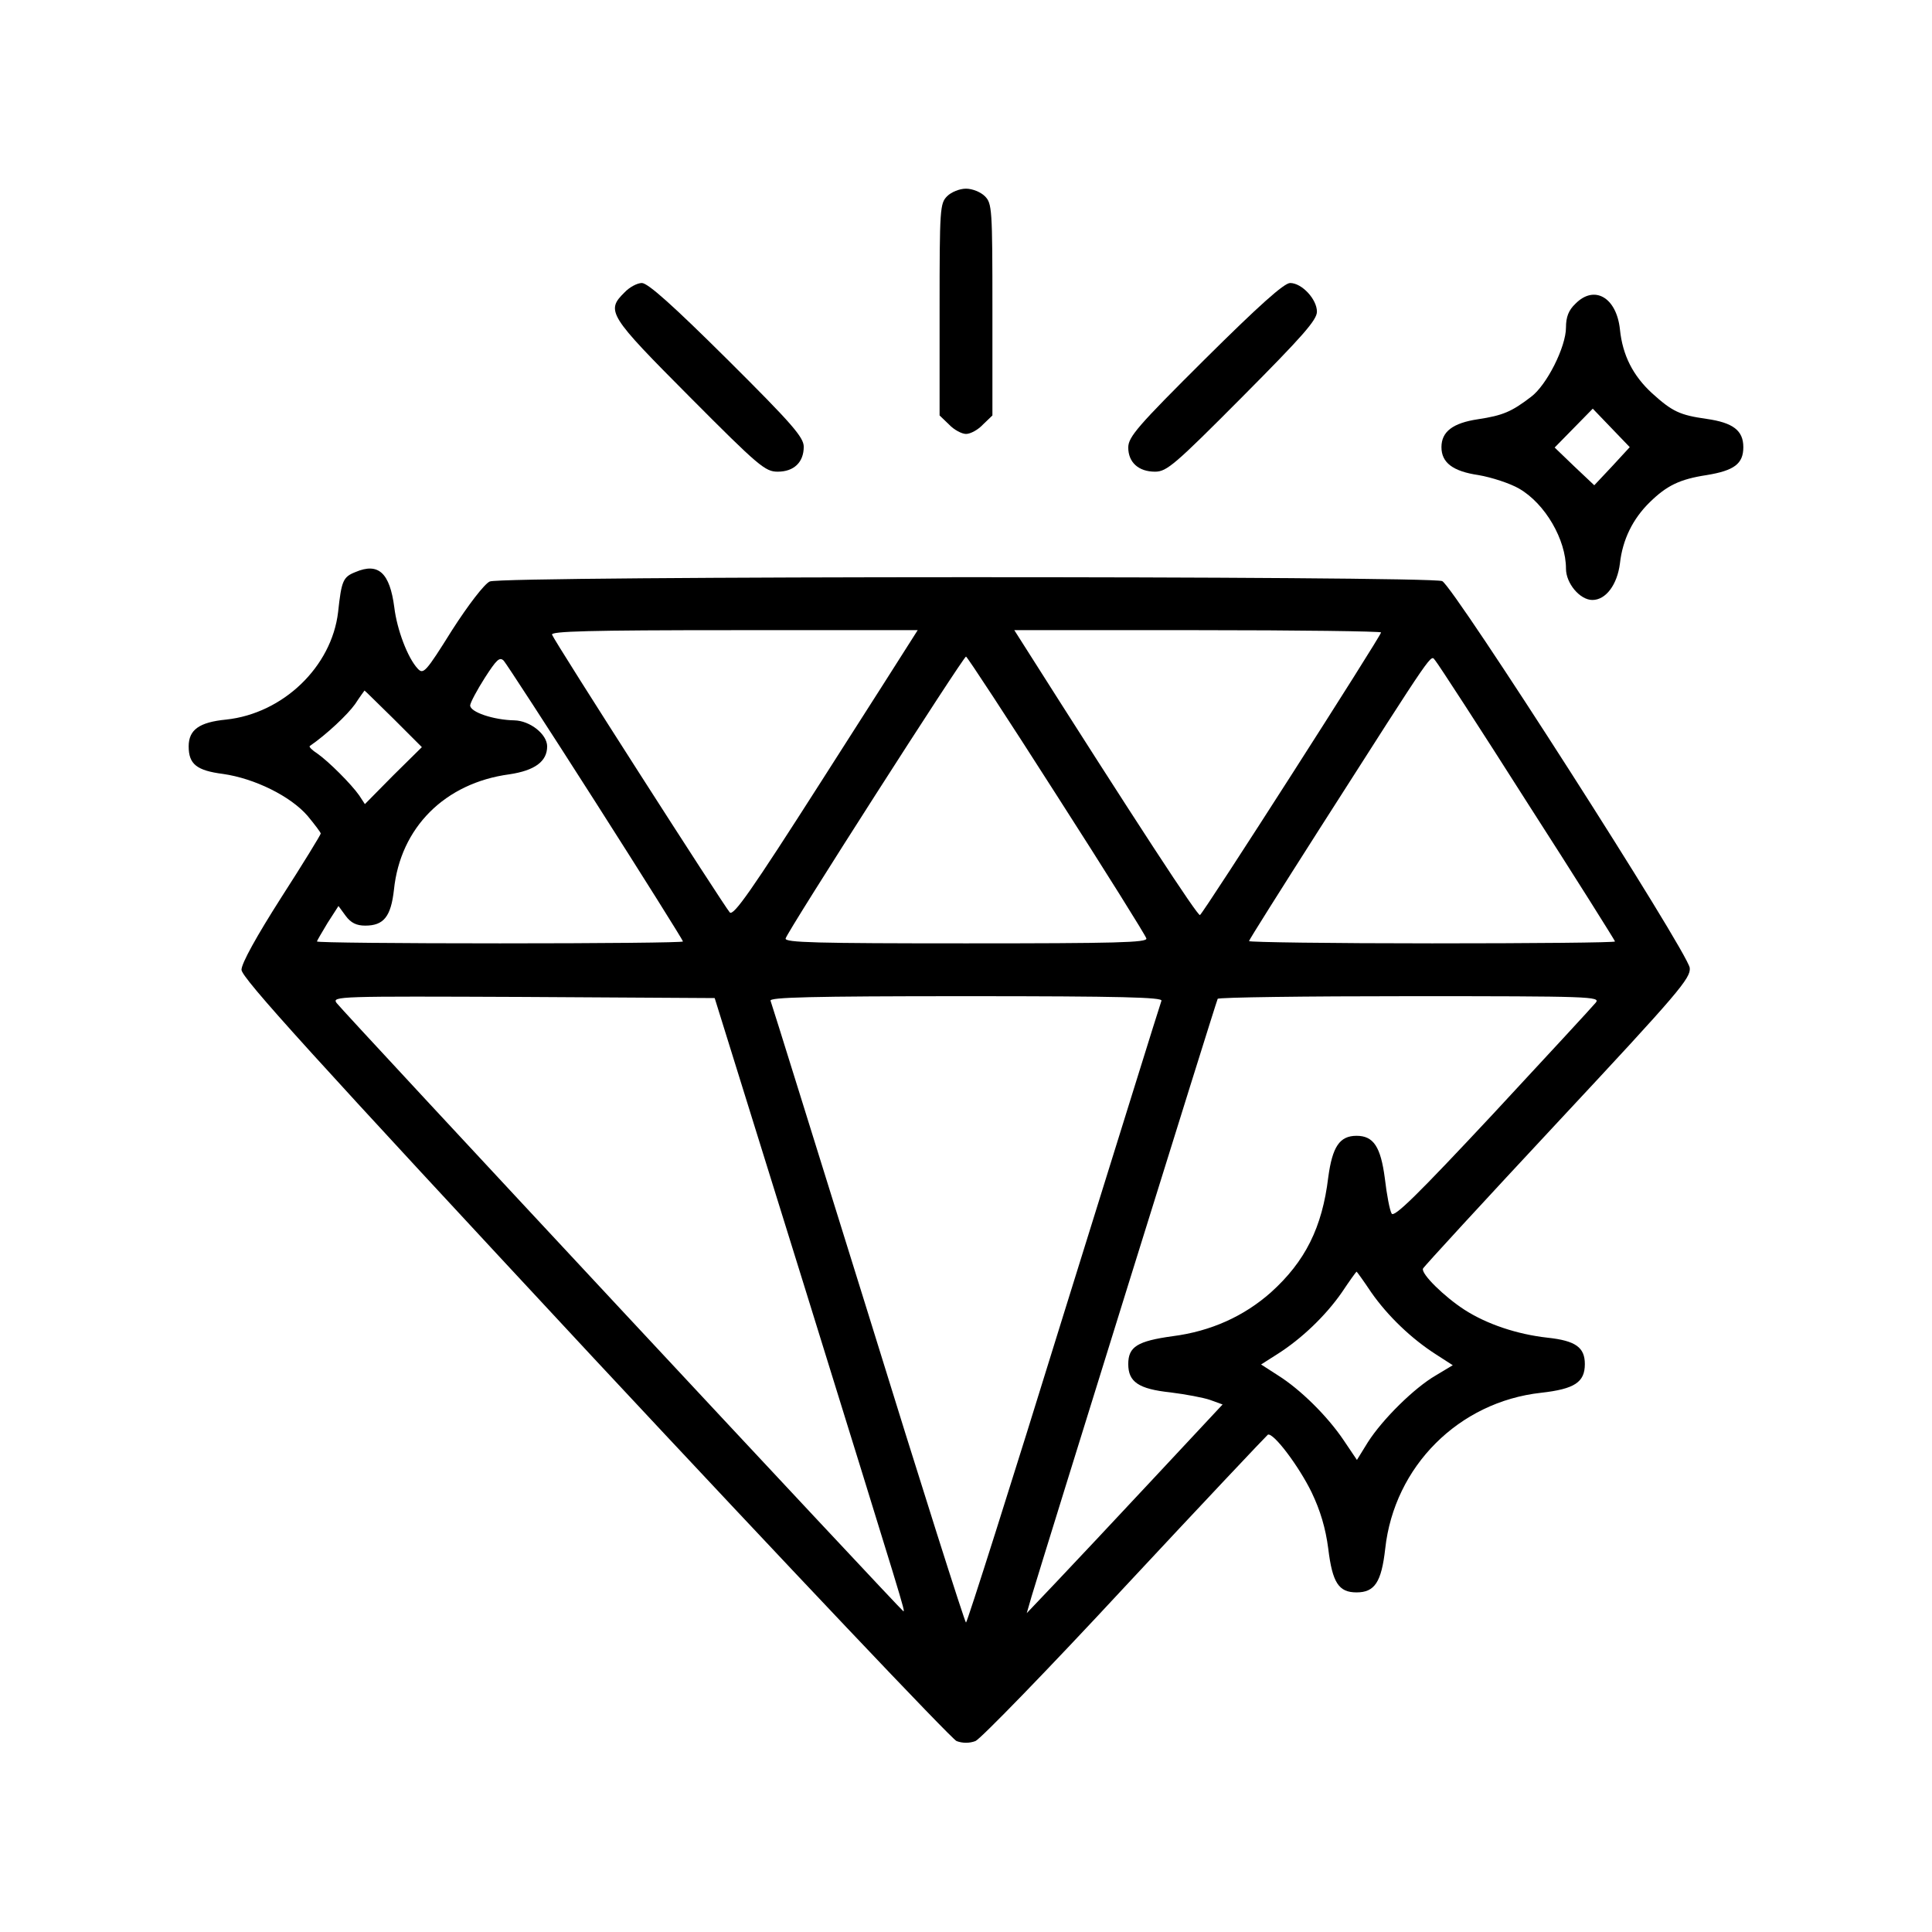 <svg xmlns="http://www.w3.org/2000/svg" xmlns:xlink="http://www.w3.org/1999/xlink" xmlns:serif="http://www.serif.com/" width="100%" height="100%" viewBox="0 0 512 512" xml:space="preserve" style="fill-rule:evenodd;clip-rule:evenodd;stroke-linejoin:round;stroke-miterlimit:2;">    <g transform="matrix(0.1,0,0,-0.1,0,512)">        <path d="M2510,4600C2491,4581 2490,4567 2490,4300L2490,4019L2515,3995C2528,3981 2549,3970 2560,3970C2572,3970 2592,3981 2605,3995L2630,4019L2630,4300C2630,4567 2629,4581 2610,4600C2599,4611 2577,4620 2560,4620C2543,4620 2521,4611 2510,4600Z" style="fill-rule:nonzero;"></path>        <path d="M1655,4345C1605,4296 1613,4284 1828,4068C2011,3884 2028,3870 2061,3870C2104,3870 2130,3895 2130,3936C2130,3961 2100,3996 1927,4168C1784,4310 1717,4370 1701,4370C1689,4370 1668,4359 1655,4345Z" style="fill-rule:nonzero;"></path>        <path d="M3193,4168C3015,3991 2990,3962 2990,3934C2990,3895 3017,3870 3061,3870C3092,3870 3113,3888 3292,4068C3452,4229 3490,4272 3490,4294C3490,4327 3450,4370 3419,4370C3403,4370 3336,4310 3193,4168Z" style="fill-rule:nonzero;"></path>        <path d="M4175,4315C4157,4298 4150,4280 4150,4252C4150,4201 4099,4099 4057,4068C4006,4029 3983,4019 3917,4009C3850,3999 3820,3976 3820,3935C3820,3894 3850,3871 3918,3861C3953,3855 4002,3839 4026,3825C4095,3785 4150,3690 4150,3613C4150,3574 4187,3530 4220,3530C4256,3530 4286,3571 4293,3627C4300,3690 4327,3745 4372,3789C4417,3833 4451,3850 4523,3861C4596,3873 4620,3891 4620,3935C4620,3979 4593,4000 4522,4010C4452,4020 4432,4029 4378,4078C4328,4124 4300,4178 4293,4247C4284,4332 4225,4366 4175,4315ZM4272,3884L4225,3834L4172,3884L4120,3934L4171,3986L4221,4037L4319,3935L4272,3884Z" style="fill-rule:nonzero;"></path>        <path d="M942,3604C909,3591 905,3581 896,3498C879,3353 750,3229 599,3213C528,3206 500,3186 500,3142C500,3095 521,3078 591,3069C675,3057 770,3010 815,2958C834,2935 850,2914 850,2911C850,2908 803,2831 745,2741C680,2639 640,2567 640,2550C640,2529 826,2324 1575,1519C2090,967 2522,511 2535,506C2551,500 2569,500 2585,506C2598,511 2777,695 2981,915C3186,1135 3357,1316 3360,1318C3375,1324 3443,1233 3476,1165C3499,1117 3513,1070 3520,1016C3531,925 3548,900 3595,900C3643,900 3661,927 3671,1016C3695,1234 3866,1405 4084,1429C4173,1439 4200,1457 4200,1505C4200,1549 4176,1567 4101,1575C4020,1584 3940,1611 3881,1649C3827,1684 3766,1744 3771,1758C3773,1763 3934,1938 4128,2146C4450,2491 4481,2528 4478,2555C4473,2597 3853,3565 3822,3580C3790,3594 1330,3594 1298,3579C1284,3573 1241,3517 1198,3450C1128,3338 1122,3332 1107,3348C1080,3377 1052,3452 1045,3510C1033,3602 1003,3630 942,3604ZM2418,3428C2410,3415 2301,3244 2175,3047C1991,2759 1944,2692 1934,2702C1920,2717 1470,3419 1463,3438C1459,3447 1559,3450 1945,3450L2432,3450L2418,3428ZM3660,3444C3660,3435 3190,2701 3180,2695C3174,2692 3016,2933 2702,3428L2688,3450L3174,3450C3441,3450 3660,3447 3660,3444ZM1579,2993C1706,2794 1810,2628 1810,2625C1810,2622 1592,2620 1325,2620C1058,2620 840,2622 840,2625C840,2627 853,2649 868,2674L897,2719L916,2693C930,2674 945,2667 968,2667C1017,2667 1036,2691 1044,2762C1061,2927 1179,3045 1350,3068C1417,3078 1450,3102 1450,3142C1450,3174 1405,3210 1363,3211C1308,3212 1245,3233 1246,3251C1247,3259 1264,3291 1285,3324C1316,3372 1324,3380 1335,3369C1342,3361 1452,3192 1579,2993ZM2800,3013C2929,2812 3036,2641 3038,2633C3041,2622 2957,2620 2560,2620C2163,2620 2079,2622 2082,2633C2086,2651 2553,3380 2560,3380C2563,3380 2671,3215 2800,3013ZM4048,2992C4176,2793 4280,2627 4280,2625C4280,2622 4062,2620 3795,2620C3528,2620 3310,2623 3310,2626C3310,2629 3394,2762 3496,2922C3813,3418 3790,3384 3804,3369C3811,3361 3921,3192 4048,2992ZM1043,3215L1118,3140L1042,3065L967,2989L952,3012C931,3042 871,3102 841,3123C827,3132 818,3141 821,3143C866,3174 921,3226 941,3254C954,3274 966,3290 966,3290C967,3290 1001,3256 1043,3215ZM2132,1710C2399,849 2399,850 2394,850C2390,850 908,2440 892,2462C879,2480 897,2480 1386,2478L1894,2475L2132,1710ZM3078,2468C3075,2461 2959,2087 2819,1638C2680,1188 2563,820 2560,820C2557,820 2440,1188 2301,1638C2161,2087 2045,2461 2042,2468C2039,2477 2147,2480 2560,2480C2973,2480 3081,2477 3078,2468ZM4229,2463C4221,2453 4098,2320 3956,2167C3757,1954 3694,1892 3688,1904C3683,1912 3675,1954 3670,1997C3659,2081 3640,2110 3595,2110C3550,2110 3531,2081 3520,2000C3504,1867 3459,1777 3368,1695C3297,1632 3209,1592 3108,1579C3014,1566 2990,1551 2990,1505C2990,1458 3017,1439 3102,1430C3142,1425 3190,1416 3207,1410L3240,1398L3057,1202C2957,1095 2840,970 2798,926L2721,845L2734,890C2767,1000 3223,2466 3227,2473C3229,2477 3459,2480 3737,2480C4215,2480 4242,2479 4229,2463ZM3634,1695C3678,1632 3741,1572 3805,1531L3850,1502L3805,1475C3748,1442 3664,1359 3625,1298L3596,1251L3561,1303C3518,1367 3446,1438 3387,1475L3342,1504L3386,1532C3449,1572 3513,1633 3556,1695C3576,1725 3594,1750 3595,1750C3596,1750 3614,1725 3634,1695Z" style="fill-rule:nonzero;"></path>    </g></svg>